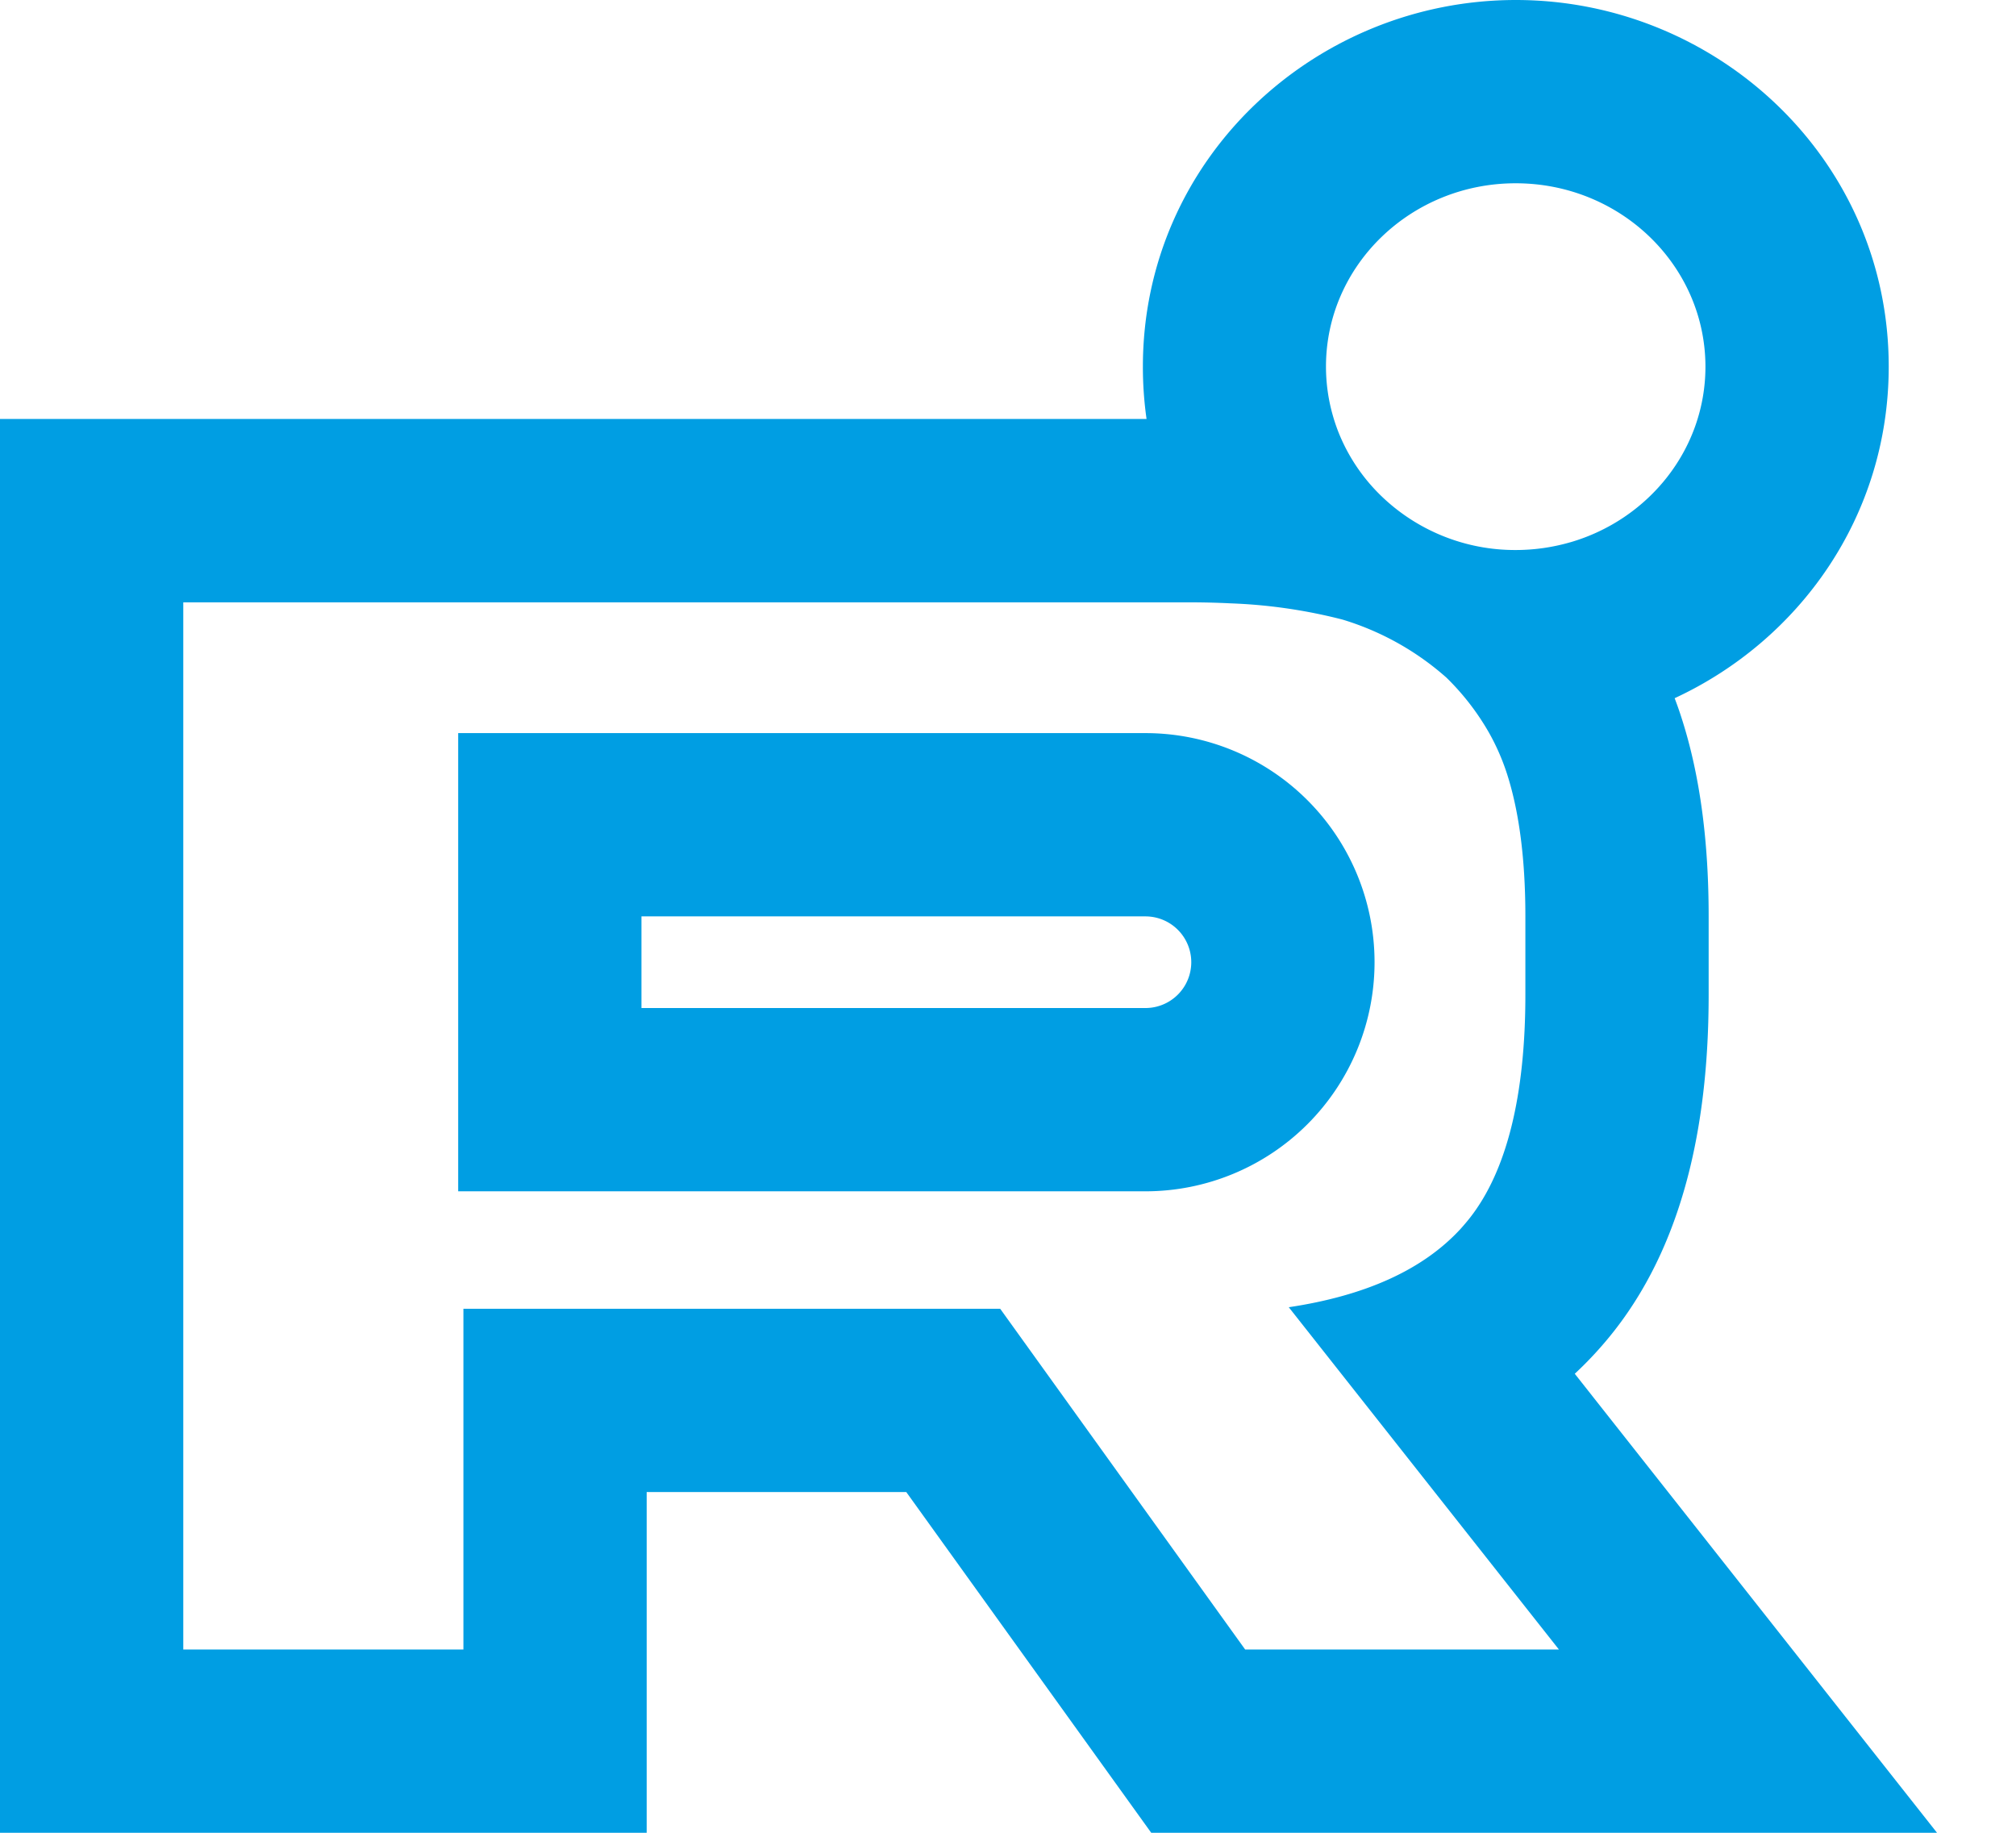 <svg width="22" height="20" fill="#009EE3" xmlns="http://www.w3.org/2000/svg"><path fill-rule="evenodd" clip-rule="evenodd" d="M0 4.572h12.512a4.015 4.015 0 01-.04-.571c0-2.273 1.886-4.001 4.07-4.001 2.182 0 4.069 1.728 4.069 4 0 1.635-.976 2.988-2.336 3.619.025.066.049.133.071.202.213.654.3 1.391.3 2.178v.856c0 1.258-.216 2.628-1.03 3.667a4.073 4.073 0 01-.431.469L21.138 20h-8.575L9.89 16.282H7.057V20H0V4.572zm10.915 9.71L13.588 18h3.424l-2.948-3.735c.84-.126 1.465-.41 1.874-.854.036-.04.07-.08.104-.123.402-.514.604-1.336.604-2.433V10c0-.651-.074-1.165-.202-1.56a2.445 2.445 0 00-.197-.448 2.737 2.737 0 00-.462-.597 3.03 3.03 0 00-1.135-.634 5.724 5.724 0 00-1.22-.177 9.057 9.057 0 00-.446-.011H2V18h3.057v-3.718h5.858zm6.22-8.364c.853-.247 1.476-1.012 1.476-1.917C18.61 2.896 17.684 2 16.54 2c-1.143 0-2.07.896-2.07 2 0 .248.047.484.131.703a1.992 1.992 0 00.47.707 2.1 2.1 0 001.47.592 2.139 2.139 0 00.593-.084z"/><path fill-rule="evenodd" clip-rule="evenodd" d="M12.5 10H7v1h5.5a.5.5 0 000-1zM5 8v5h7.5a2.5 2.5 0 000-5H5z"/></svg>